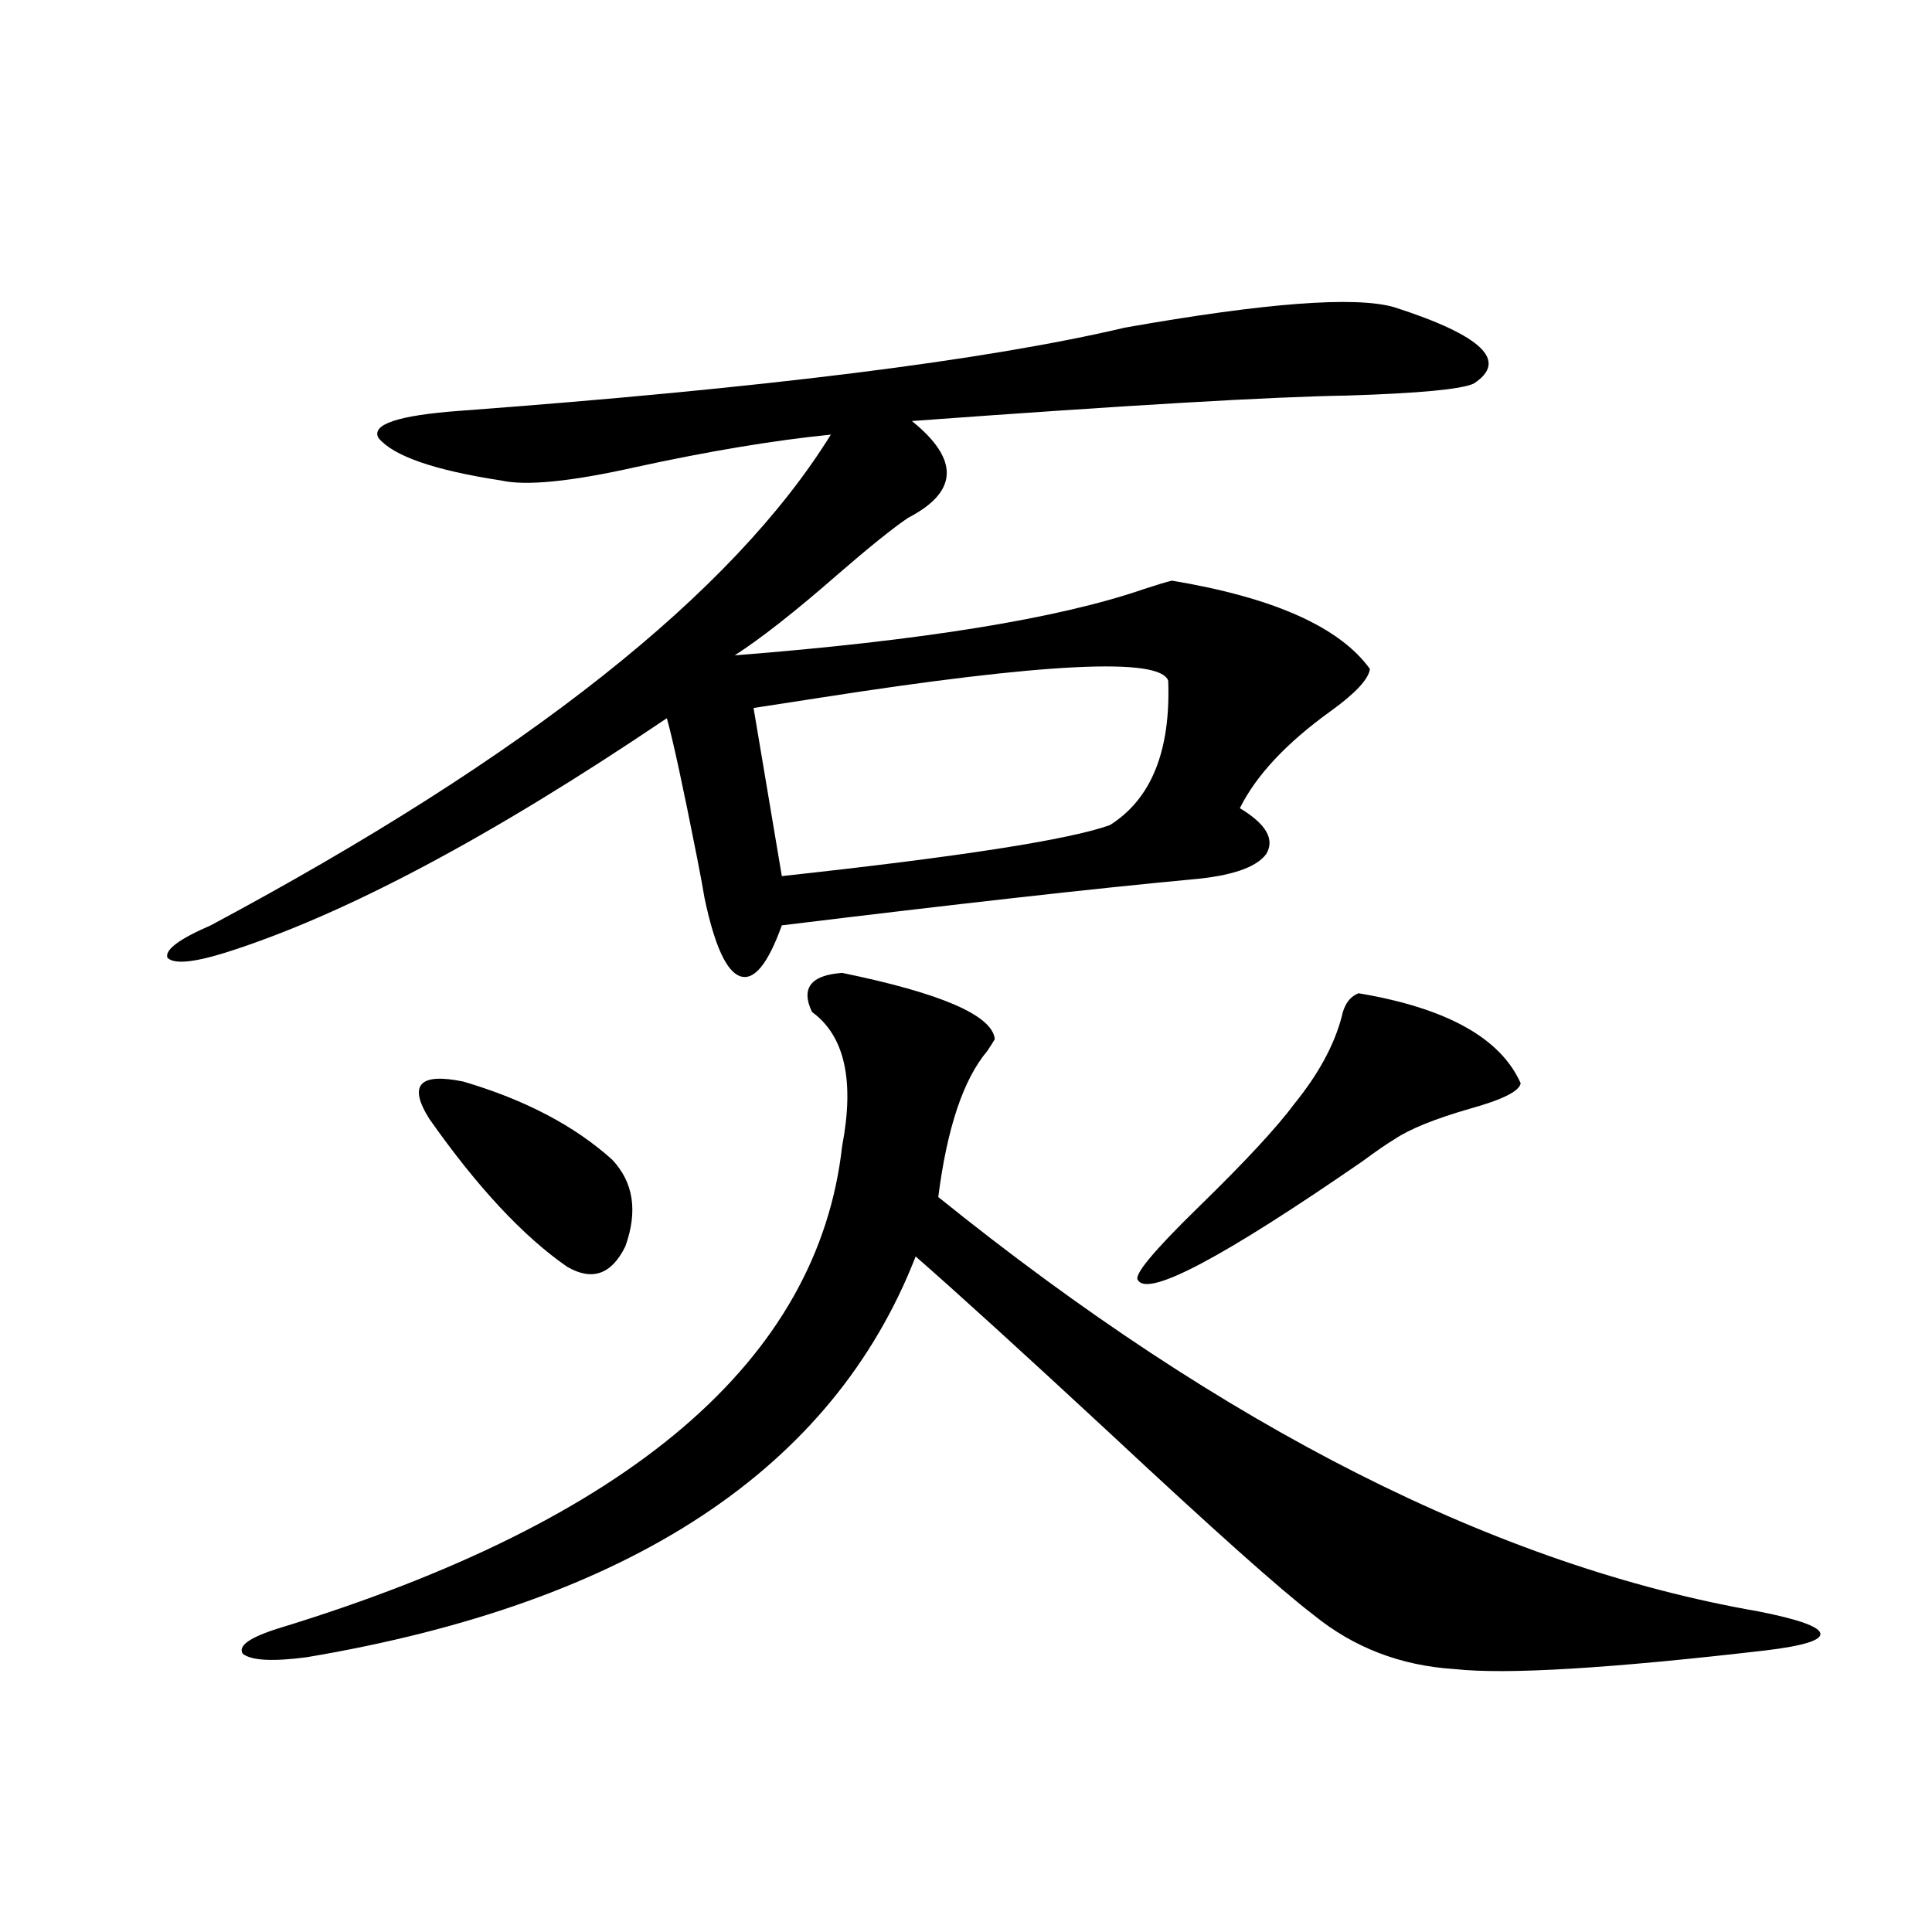 <?xml version="1.0" encoding="utf-8"?>
<!-- Generator: Adobe Illustrator 16.0.0, SVG Export Plug-In . SVG Version: 6.00 Build 0)  -->
<!DOCTYPE svg PUBLIC "-//W3C//DTD SVG 1.1//EN" "http://www.w3.org/Graphics/SVG/1.1/DTD/svg11.dtd">
<svg version="1.1" id="图层_1" xmlns="http://www.w3.org/2000/svg" xmlns:xlink="http://www.w3.org/1999/xlink" x="0px" y="0px"
	 width="1000px" height="1000px" viewBox="0 0 1000 1000" enable-background="new 0 0 1000 1000" xml:space="preserve">
<path d="M721.738,159.035c45.518,14.653,59.176,27.837,40.975,39.551c-6.509,2.939-28.292,4.985-65.364,6.152
	c-38.383,0.591-113.503,4.985-225.36,13.184c24.71,19.927,24.055,36.626-1.951,50.098c-7.805,5.273-19.847,14.941-36.097,29.004
	c-22.118,19.336-39.999,33.398-53.657,42.188c96.903-7.607,167.466-19.033,211.702-34.277c7.149-2.334,12.027-3.804,14.634-4.395
	c52.682,8.789,86.827,24.033,102.437,45.703c-0.655,5.273-7.484,12.607-20.487,21.973c-22.773,16.411-38.383,33.11-46.828,50.098
	c13.658,8.213,18.201,16.123,13.658,23.73c-5.213,7.031-18.216,11.426-39.023,13.184c-50.09,4.697-120.652,12.607-211.702,23.73
	c-7.164,19.927-14.313,28.716-21.463,26.367c-7.164-2.334-13.338-15.82-18.536-40.43c-0.655-4.092-1.951-11.123-3.902-21.094
	c-7.164-36.323-12.362-60.342-15.609-72.07c-91.064,61.523-167.16,101.953-228.287,121.289c-16.92,5.273-26.996,6.152-30.243,2.637
	c-1.311-4.092,6.174-9.668,22.438-16.699c163.243-87.3,270.237-171.963,320.968-254.004c-29.268,2.939-62.772,8.501-100.485,16.699
	c-33.825,7.622-57.239,9.971-70.242,7.031c-34.48-5.273-55.608-12.593-63.413-21.973c-3.902-7.031,10.076-11.714,41.95-14.063
	c157.39-11.714,272.188-26.064,344.382-43.066C655.063,156.701,701.571,153.186,721.738,159.035z M435.892,503.566
	c51.371,10.547,77.712,21.973,79.022,34.277c-0.655,1.182-1.951,3.228-3.902,6.152c-12.362,14.653-20.822,39.854-25.365,75.586
	c148.289,119.531,289.749,191.025,424.38,214.453c20.808,4.093,31.539,7.91,32.194,11.426c0.641,3.516-8.78,6.441-28.292,8.789
	c-80.653,9.366-134.311,12.594-160.972,9.668c-27.972-1.758-52.361-11.137-73.169-28.125
	c-16.92-12.881-52.361-44.521-106.339-94.922c-44.877-41.597-78.047-71.768-99.51-90.527
	C431.014,760.51,325.971,829.641,158.825,857.766c-17.561,2.335-28.627,1.758-33.17-1.758c-2.606-4.105,3.567-8.5,18.536-13.184
	c182.1-55.659,279.338-138.867,291.7-249.609c6.494-33.975,1.296-57.129-15.609-69.434
	C414.429,511.477,419.627,504.748,435.892,503.566z M222.238,579.152c-11.066-17.578-5.213-24.019,17.561-19.336
	c31.859,9.38,57.56,22.852,77.071,40.43c11.052,11.729,13.323,26.67,6.829,44.824c-7.164,14.653-17.24,18.169-30.243,10.547
	C270.683,639.797,246.948,614.309,222.238,579.152z M390.039,366.457l14.634,87.012c91.705-9.956,148.289-18.745,169.752-26.367
	c21.463-13.472,31.539-38.369,30.243-74.707c-3.902-12.305-64.068-9.365-180.483,8.789
	C409.216,363.532,397.844,365.29,390.039,366.457z M703.202,514.113c45.518,7.622,73.489,23.154,83.9,46.582
	c-0.655,4.106-9.436,8.501-26.341,13.184c-18.216,5.273-31.219,10.547-39.023,15.82c-3.902,2.349-9.436,6.152-16.585,11.426
	c-72.193,49.81-110.896,70.313-116.095,61.523c-2.606-2.334,7.805-14.941,31.219-37.793c24.055-23.428,40.64-41.309,49.755-53.613
	c12.348-15.229,20.487-30.171,24.39-44.824C695.718,519.978,698.645,515.871,703.202,514.113z"/>
</svg>
